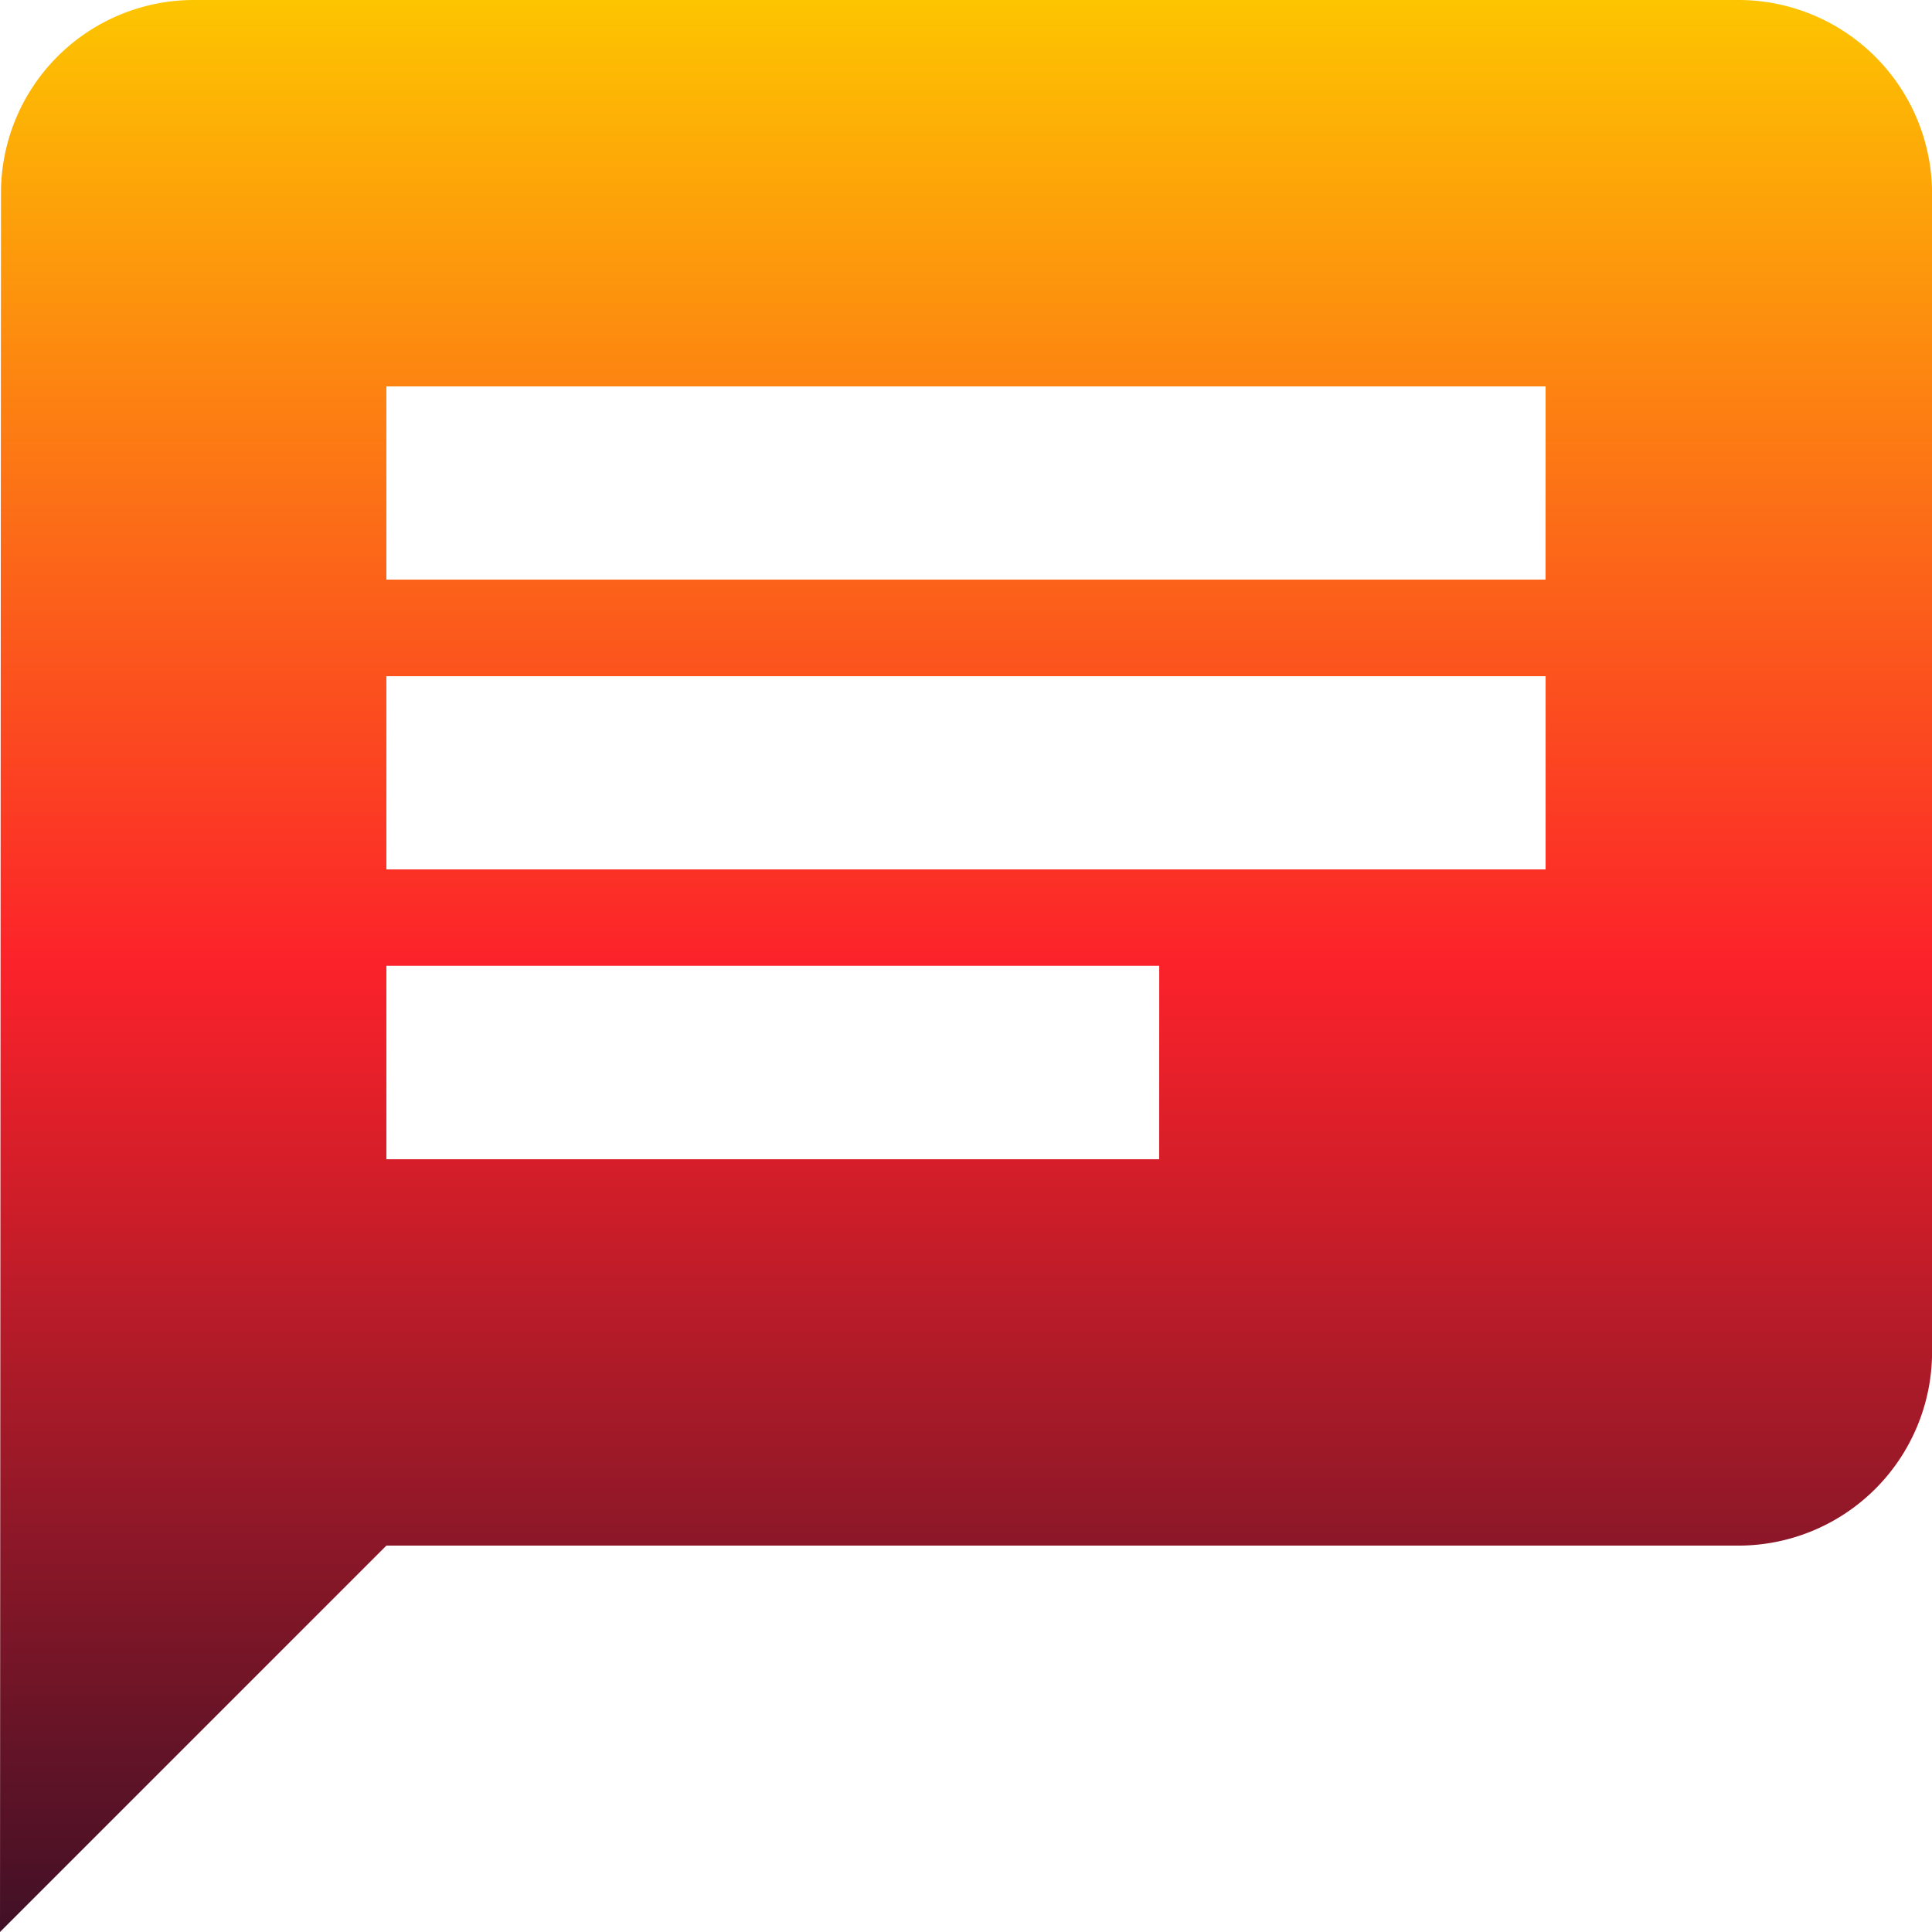 <?xml version="1.0" encoding="UTF-8"?> <svg xmlns="http://www.w3.org/2000/svg" xmlns:xlink="http://www.w3.org/1999/xlink" width="29.406" height="29.406" viewBox="0 0 29.406 29.406"><defs><linearGradient id="a" x1="0.5" x2="0.5" y2="1" gradientUnits="objectBoundingBox"><stop offset="0" stop-color="#fdc600"></stop><stop offset="0.498" stop-color="#fc222a"></stop><stop offset="1" stop-color="#3f1026"></stop></linearGradient></defs><path d="M29.466,3H5.941A2.937,2.937,0,0,0,3.015,5.941L3,32.406l5.881-5.881H29.466a2.949,2.949,0,0,0,2.941-2.941V5.941A2.949,2.949,0,0,0,29.466,3ZM8.881,13.292H26.525v2.941H8.881Zm11.762,7.352H8.881V17.7H20.644Zm5.881-8.822H8.881V8.881H26.525Z" transform="translate(-3 -3)" fill="url(#a)"></path></svg> 